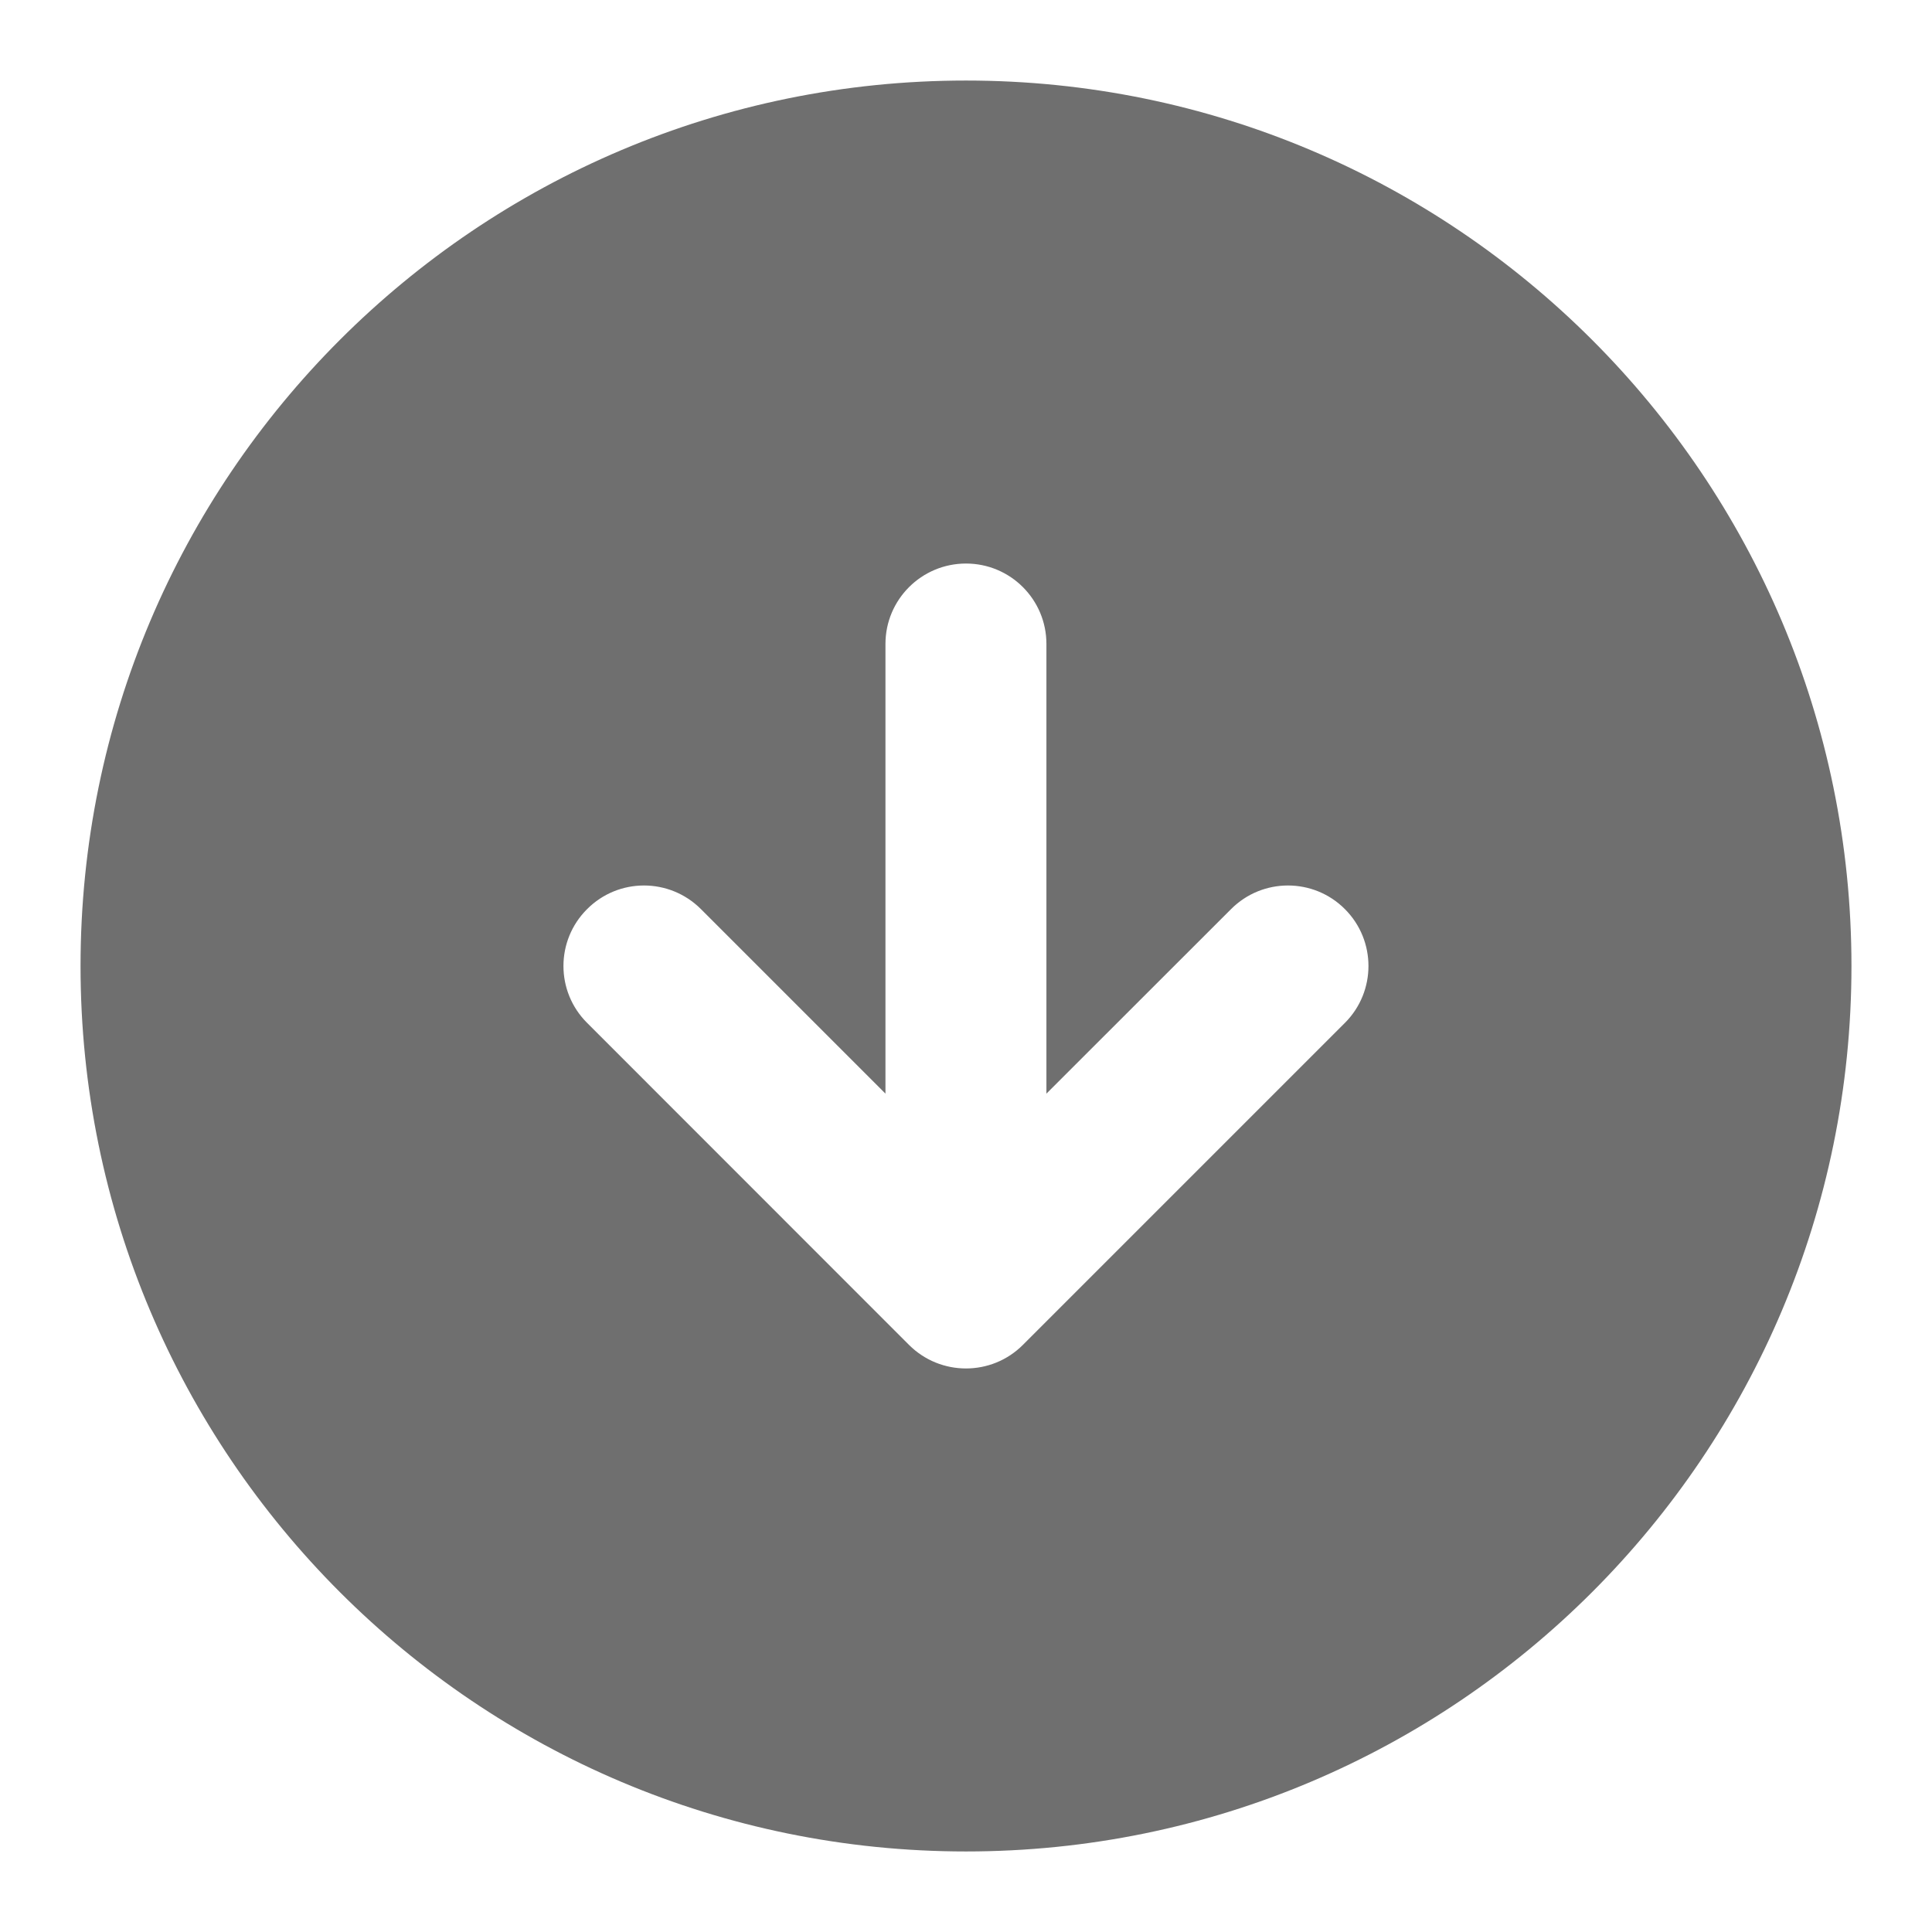 <svg xmlns="http://www.w3.org/2000/svg" width="16" height="16" viewBox="0 0 16 16" fill="none">
  <path fill-rule="evenodd" clip-rule="evenodd" d="M8 0.667C3.95 0.667 0.667 3.95 0.667 8C0.667 12.05 3.95 15.333 8 15.333C12.05 15.333 15.333 12.05 15.333 8C15.333 3.95 12.05 0.667 8 0.667ZM8 4.667C8.368 4.667 8.666 4.965 8.666 5.333V9.057L10.195 7.529C10.455 7.268 10.878 7.268 11.138 7.529C11.398 7.789 11.398 8.211 11.138 8.471L8.471 11.138C8.211 11.398 7.789 11.398 7.528 11.138L4.862 8.471C4.601 8.211 4.601 7.789 4.862 7.529C5.122 7.268 5.544 7.268 5.805 7.529L7.333 9.057V5.333C7.333 4.965 7.632 4.667 8 4.667Z" fill="#6F6F6F"/>
</svg>